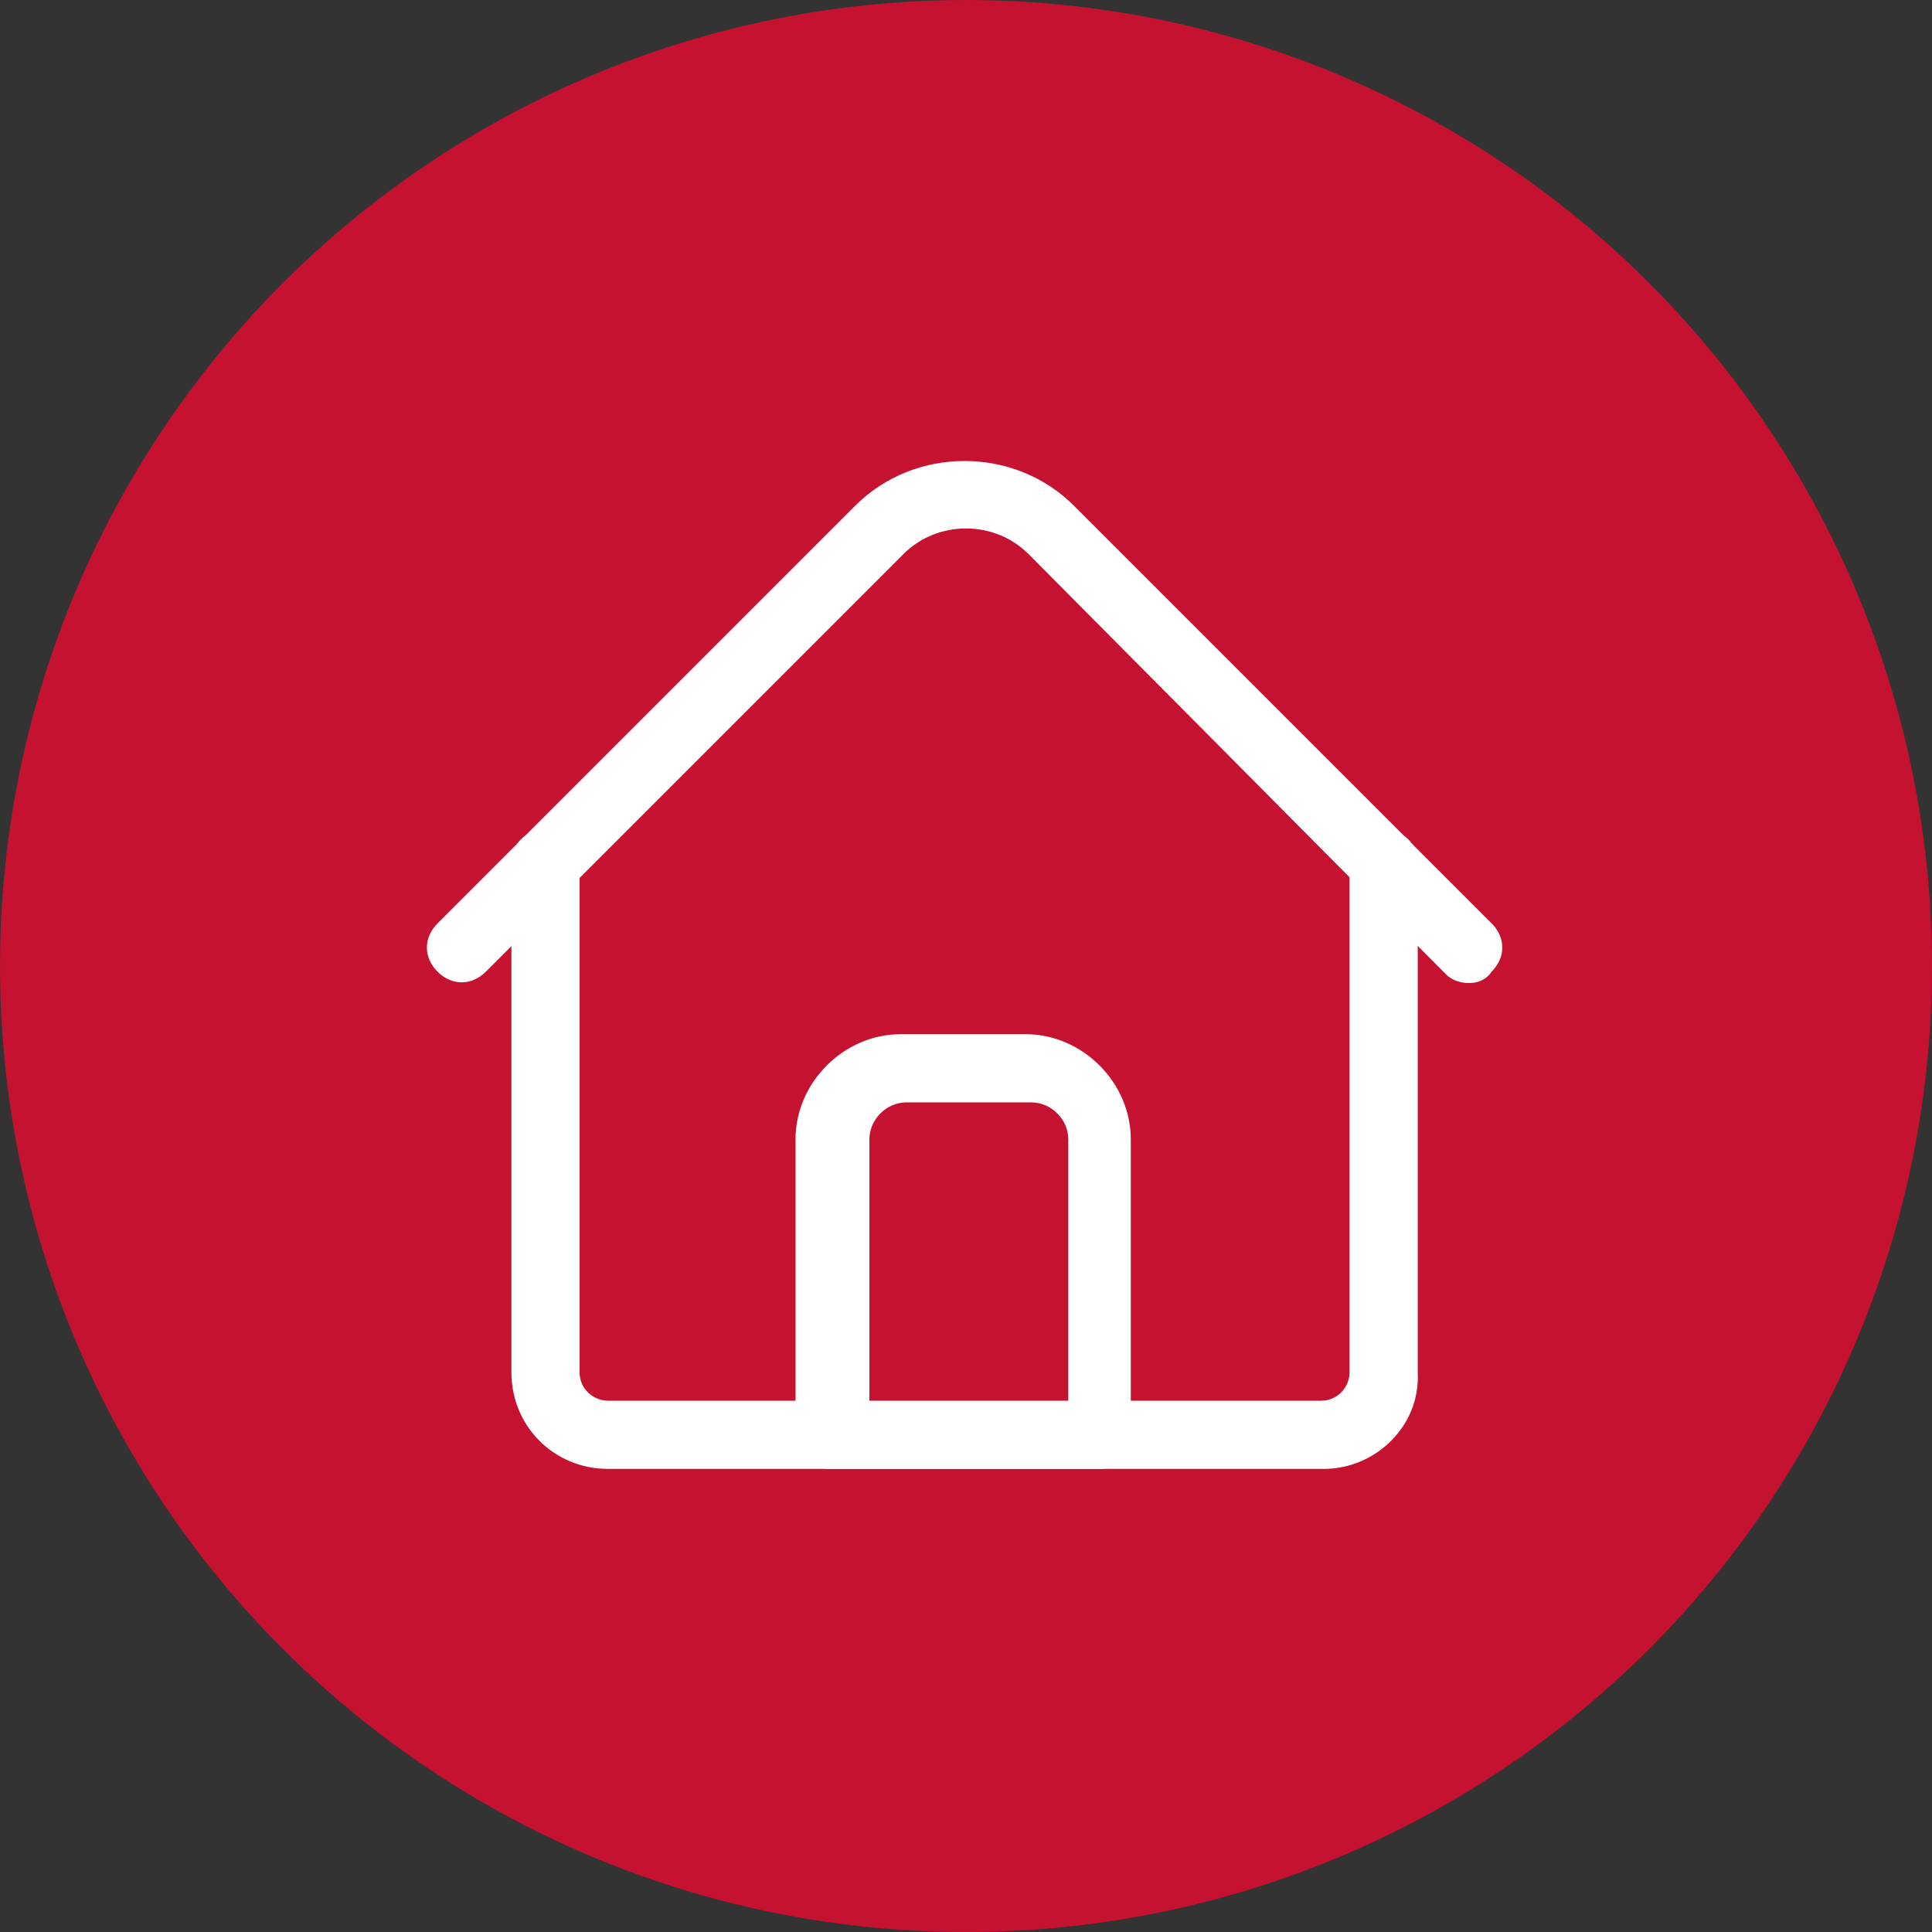 <?xml version="1.0" encoding="utf-8"?>
<!-- Generator: Adobe Illustrator 26.5.0, SVG Export Plug-In . SVG Version: 6.00 Build 0)  -->
<svg version="1.1" id="Layer_1" xmlns="http://www.w3.org/2000/svg" xmlns:xlink="http://www.w3.org/1999/xlink" x="0px" y="0px"
	 viewBox="0 0 68 68" style="enable-background:new 0 0 68 68;" xml:space="preserve">
<rect x="0" y="0" width="68" height="68" fill="#333333" stroke="none"/>
<style type="text/css">
	.st0{fill:#C41230;}
	.st1{fill:#FFFFFF;}
</style>
<circle class="st0" cx="34" cy="34" r="34"/>
<g>
	<path class="st1" d="M46.6,51.7H21.4c-1.9,0-3.4-1.5-3.4-3.4V30.4c0-0.7,0.5-1.2,1.2-1.2s1.2,0.5,1.2,1.2v17.9c0,0.6,0.5,1,1,1
		h25.1c0.6,0,1-0.5,1-1V30.4c0-0.7,0.5-1.2,1.2-1.2c0.7,0,1.2,0.5,1.2,1.2v17.9C50,50.2,48.4,51.7,46.6,51.7z"/>
	<path class="st1" d="M51.7,34.6c-0.3,0-0.6-0.1-0.8-0.3L36.2,19.5c-1.2-1.2-3.2-1.2-4.4,0L17.1,34.2c-0.5,0.5-1.2,0.5-1.7,0
		c-0.5-0.5-0.5-1.2,0-1.7l14.7-14.7c2.1-2.1,5.6-2.1,7.7,0l14.7,14.7c0.5,0.5,0.5,1.2,0,1.7C52.3,34.5,52,34.6,51.7,34.6z"/>
	<path class="st1" d="M38.7,51.7h-9.5c-0.7,0-1.2-0.5-1.2-1.2V40.1c0-2,1.7-3.7,3.7-3.7h4.4c2,0,3.7,1.7,3.7,3.7v10.5
		C39.9,51.2,39.4,51.7,38.7,51.7z M30.5,49.4h7.1v-9.3c0-0.7-0.6-1.3-1.3-1.3h-4.4c-0.7,0-1.3,0.6-1.3,1.3V49.4z"/>
</g>
</svg>
